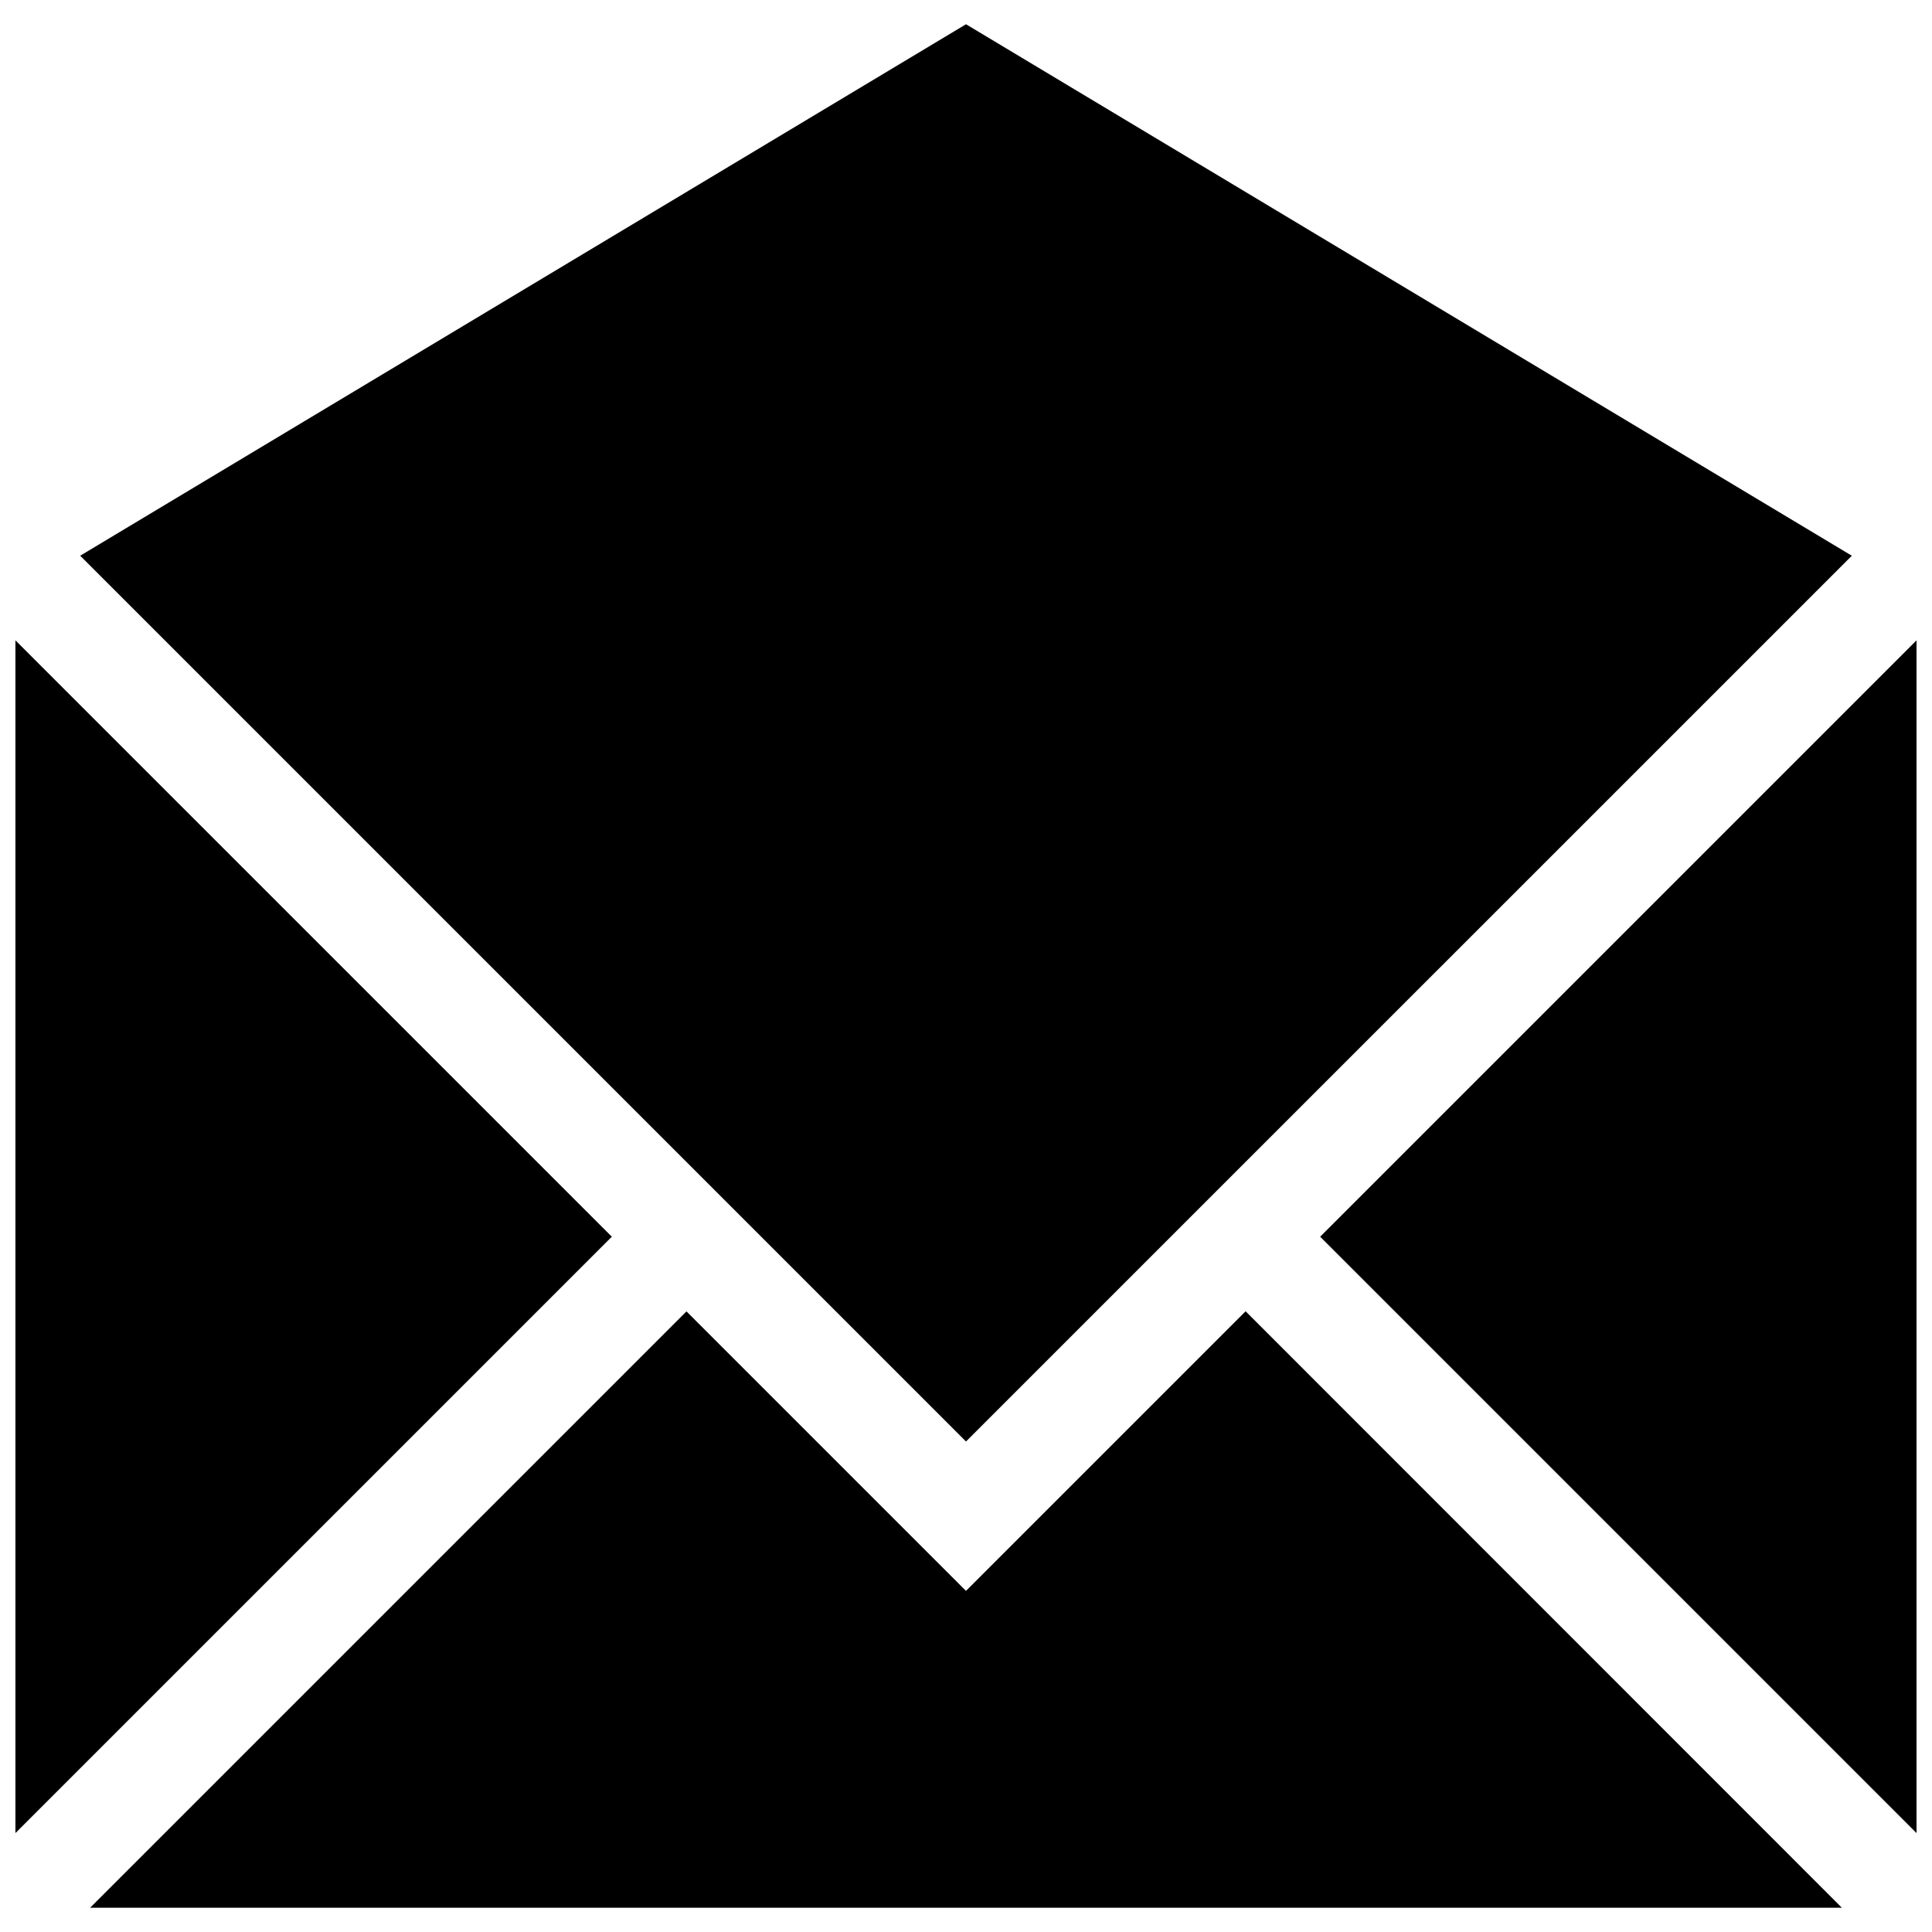 <?xml version="1.0" encoding="UTF-8"?>
<!-- Uploaded to: SVG Repo, www.svgrepo.com, Generator: SVG Repo Mixer Tools -->
<svg width="800px" height="800px" version="1.1" viewBox="144 144 512 512" xmlns="http://www.w3.org/2000/svg">
 <defs>
  <clipPath id="a">
   <path d="m148.09 150h503.81v500h-503.81z"/>
  </clipPath>
 </defs>
 <g clip-path="url(#a)">
  <path d="m400 150.43 234.75 140.85-234.75 234.73-234.75-234.74zm-251.91 163.27 158.05 158.04-158.05 158.04zm19.789 335.87 158.04-158.04 74.078 74.074 74.102-74.102 158.02 158.07zm484.02-19.789-158.04-158.04 158.04-158.04z"/>
 </g>
</svg>